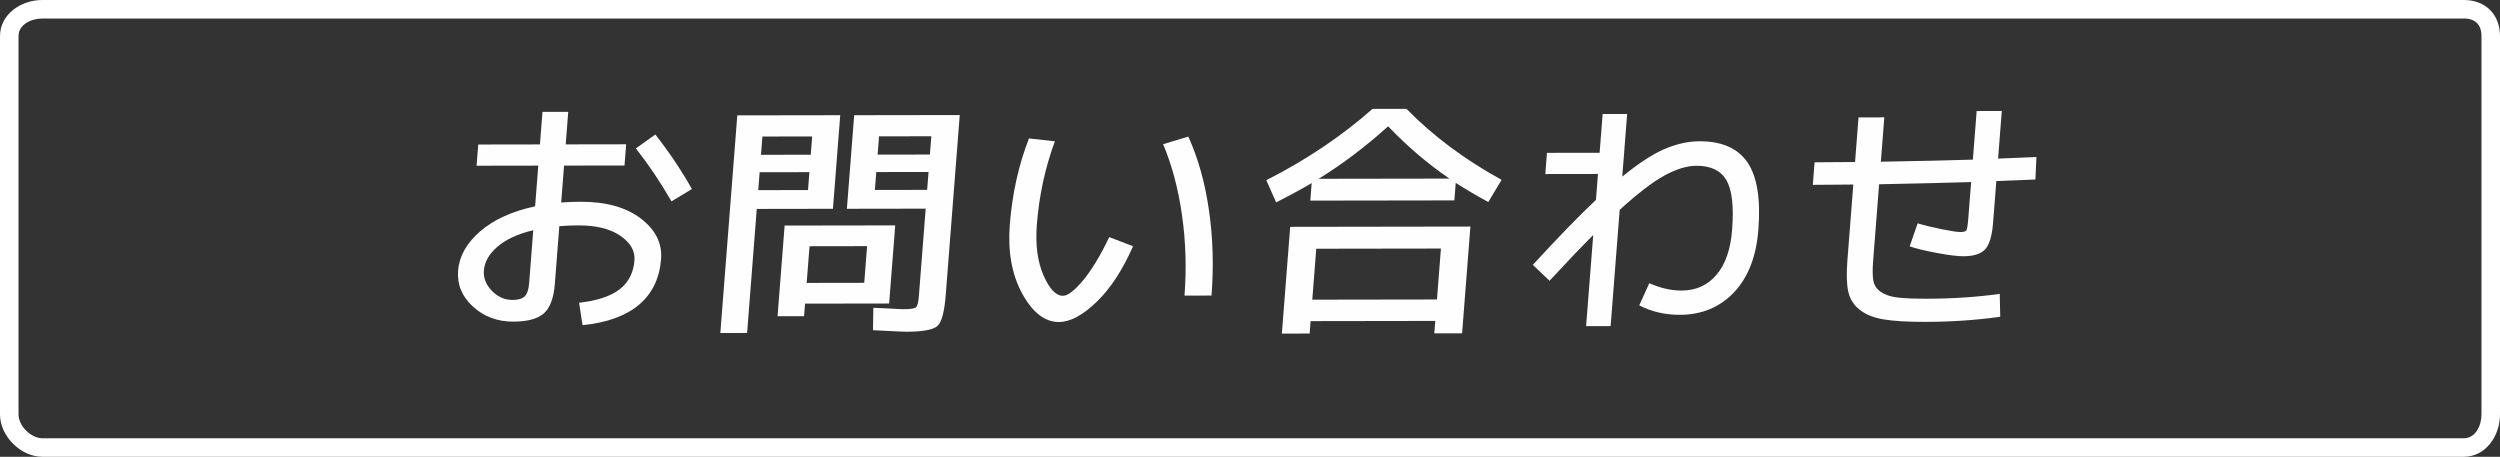 <?xml version="1.0" encoding="utf-8"?>
<!-- Generator: Adobe Illustrator 16.0.0, SVG Export Plug-In . SVG Version: 6.00 Build 0)  -->
<!DOCTYPE svg PUBLIC "-//W3C//DTD SVG 1.1//EN" "http://www.w3.org/Graphics/SVG/1.1/DTD/svg11.dtd">
<svg version="1.1" id="Layer_1" xmlns="http://www.w3.org/2000/svg" xmlns:xlink="http://www.w3.org/1999/xlink" x="0px" y="0px"
	 width="404.999px" height="73.998px" viewBox="-217.999 260 404.999 73.998" enable-background="new -217.999 260 404.999 73.998"
	 xml:space="preserve">
<rect x="-217.999" y="260" width="404.999" height="73.998" fill="#333333" stroke="none"/>
<g>
	<path fill="#FFFFFF" d="M181.145,263c1.851,0,2.855,1.006,2.855,2.855v61.287c0,1.852-1.005,3.855-2.855,3.855h-392.289
		c-1.851,0-3.855-2.006-3.855-3.855v-61.287c0-1.851,2.005-2.855,3.855-2.855H181 M181.145,260h-392.289
		c-3.51,0-6.855,2.346-6.855,5.855v61.287c0,3.512,3.346,6.855,6.855,6.855h392.289c3.51,0,5.855-3.346,5.855-6.855v-61.287
		C187,262.346,184.654,260,181.145,260L181.145,260z"/>
</g>
<g enable-background="new    ">
	<path fill="#FFFEFF" d="M-140.525,283.412l9.997-0.016l0.411-5.271l4.174-0.006l-0.411,5.271l9.793-0.016l-0.268,3.436
		l-9.793,0.016l-0.466,5.98c1.01-0.081,2.059-0.12,3.145-0.122c4.14-0.007,7.397,0.902,9.772,2.728s3.465,4.009,3.267,6.549
		c-0.244,3.132-1.438,5.6-3.581,7.407c-2.143,1.806-5.19,2.91-9.144,3.31l-0.552-3.631c2.917-0.332,5.101-1.057,6.551-2.172
		c1.451-1.113,2.256-2.684,2.414-4.711c0.118-1.513-0.642-2.834-2.277-3.964c-1.636-1.128-3.886-1.691-6.75-1.687
		c-1.141,0.002-2.188,0.043-3.145,0.123l-0.73,9.377c-0.177,2.264-0.765,3.844-1.764,4.739c-1,0.896-2.653,1.347-4.961,1.351
		c-2.579,0.004-4.759-0.809-6.538-2.438c-1.78-1.629-2.583-3.575-2.406-5.839c0.181-2.316,1.367-4.427,3.558-6.331
		c2.191-1.905,5.164-3.262,8.919-4.071l0.514-6.593l-9.997,0.016L-140.525,283.412z M-131.611,297.294
		c-2.489,0.596-4.417,1.481-5.785,2.654c-1.367,1.173-2.106,2.464-2.216,3.872c-0.094,1.211,0.34,2.31,1.301,3.295
		c0.962,0.985,2.066,1.477,3.315,1.475c0.95-0.001,1.621-0.199,2.011-0.596c0.39-0.395,0.625-1.093,0.703-2.093L-131.611,297.294z
		 M-114.985,284.044l3.148-2.255c2.223,2.826,4.199,5.77,5.928,8.833l-3.311,1.999
		C-110.989,289.545-112.911,286.686-114.985,284.044z"/>
	<path fill="#FFFEFF" d="M-101.305,313.945l2.748-35.256l16.676-0.026l-1.182,15.161l-12.339,0.02l-1.566,20.095L-101.305,313.945z
		 M-94.939,287.901l-0.226,2.901l8.062-0.013l0.226-2.901L-94.939,287.901z M-94.719,285.078l8.062-0.013l0.231-2.961l-8.062,0.013
		L-94.719,285.078z M-87.58,309.188l-0.159,2.034l-4.296,0.007l1.145-14.688l17.917-0.028l-0.986,12.654L-87.58,309.188z
		 M-77.53,299.875l-9.325,0.015l-0.463,5.942l9.325-0.015L-77.53,299.875z M-71.18,313.741c-0.271,0.001-0.638-0.012-1.097-0.037
		c-0.46-0.026-1.111-0.058-1.957-0.097c-0.846-0.038-1.626-0.075-2.342-0.113l0.059-3.633c0.663,0.025,1.383,0.058,2.161,0.096
		c0.777,0.038,1.375,0.069,1.794,0.096c0.419,0.025,0.724,0.038,0.914,0.037c1.112-0.001,1.789-0.101,2.028-0.299
		c0.24-0.197,0.399-0.809,0.479-1.836l1.103-14.153l-12.766,0.02l1.182-15.161l17.103-0.026l-2.275,29.196
		c-0.208,2.672-0.649,4.323-1.323,4.956S-68.479,313.737-71.18,313.741z M-67.575,287.859l-8.47,0.013l-0.226,2.901l8.47-0.013
		L-67.575,287.859z M-67.355,285.036l0.231-2.961l-8.47,0.013l-0.231,2.961L-67.355,285.036z"/>
	<path fill="#FFFEFF" d="M-47.106,282.894c-1.581,4.265-2.556,8.767-2.925,13.505c-0.252,3.237,0.104,5.968,1.071,8.189
		s2.021,3.332,3.161,3.33c0.773-0.001,1.852-0.824,3.236-2.471c1.383-1.647,2.805-3.992,4.263-7.034l3.854,1.474
		c-1.683,3.832-3.647,6.836-5.893,9.011c-2.247,2.174-4.286,3.264-6.118,3.267c-2.28,0.004-4.261-1.531-5.943-4.601
		c-1.681-3.069-2.351-6.789-2.011-11.158c0.393-5.041,1.428-9.701,3.105-13.98L-47.106,282.894z M-29.573,283.358l4.085-1.23
		c1.586,3.498,2.702,7.478,3.344,11.937c0.644,4.461,0.78,9.066,0.41,13.816l-4.377,0.007c0.342-4.396,0.209-8.734-0.4-13.018
		C-27.121,290.59-28.142,286.751-29.573,283.358z"/>
	<path fill="#FFFEFF" d="M-12.858,289.194c6.487-3.3,12.222-7.15,17.207-11.554l5.497-0.009c4.3,4.389,9.437,8.223,15.41,11.503
		l-2.153,3.597c-2.108-1.155-3.867-2.192-5.274-3.111l-0.222,2.844L-5.727,292.5l0.222-2.844c-1.551,0.924-3.471,1.967-5.761,3.129
		L-12.858,289.194z M-5.681,312.021l-0.157,2.014l-4.499,0.007l1.348-17.294l29.196-0.045l-1.348,17.294l-4.499,0.007l0.157-2.014
		L-5.681,312.021z M14.789,308.516l0.643-8.252l-20.198,0.031l-0.643,8.252L14.789,308.516z M-4.372,288.965l21.175-0.033
		c-3.505-2.39-6.813-5.214-9.925-8.472C3.256,283.729-0.493,286.563-4.372,288.965z"/>
	<path fill="#FFFEFF" d="M32.608,284.761l8.531-0.013l0.489-6.276l3.97-0.007l-0.791,10.146c2.61-2.136,4.887-3.622,6.833-4.462
		c1.945-0.838,3.847-1.259,5.707-1.262c3.61-0.006,6.195,1.139,7.753,3.432c1.558,2.295,2.144,5.929,1.756,10.903
		c-0.338,4.343-1.657,7.725-3.956,10.142c-2.299,2.42-5.227,3.631-8.783,3.637c-2.389,0.004-4.575-0.508-6.558-1.53l1.624-3.595
		c1.797,0.799,3.544,1.198,5.24,1.196c2.308-0.004,4.186-0.849,5.634-2.536c1.448-1.687,2.295-4.121,2.543-7.307
		c0.294-3.777-0.009-6.45-0.912-8.023c-0.902-1.57-2.52-2.354-4.855-2.351c-1.534,0.003-3.257,0.525-5.171,1.567
		c-1.913,1.043-4.338,2.902-7.275,5.578l-1.468,18.832l-3.97,0.007l1.151-14.766c-2.076,2.083-4.434,4.553-7.072,7.412l-2.711-2.581
		c4.197-4.56,7.604-8.065,10.226-10.517l0.328-4.205l-8.531,0.013L32.608,284.761z"/>
	<path fill="#FFFEFF" d="M83.083,279.019l4.175-0.007l-0.56,7.187c6.618-0.116,11.588-0.229,14.908-0.34l0.614-7.877l4.072-0.006
		l-0.602,7.719c1.389-0.055,3.458-0.144,6.209-0.267l-0.163,3.653c-2.791,0.108-4.9,0.19-6.33,0.246l-0.526,6.751
		c-0.164,2.105-0.588,3.537-1.271,4.295c-0.683,0.758-1.86,1.138-3.529,1.141c-0.924,0.001-2.341-0.174-4.255-0.525
		c-1.913-0.353-3.398-0.713-4.455-1.08l1.289-3.732c1.059,0.327,2.352,0.645,3.875,0.952c1.524,0.306,2.529,0.459,3.019,0.458
		c0.557-0.001,0.893-0.096,1.01-0.288c0.116-0.19,0.22-0.865,0.31-2.023l0.451-5.784c-3.32,0.11-8.291,0.23-14.909,0.359
		l-0.966,12.397c-0.109,1.395-0.098,2.467,0.033,3.217c0.132,0.75,0.536,1.358,1.212,1.823c0.676,0.467,1.565,0.769,2.667,0.904
		c1.103,0.137,2.692,0.204,4.769,0.2c4.248-0.006,8.191-0.271,11.829-0.788l0.077,3.711c-3.856,0.545-7.922,0.821-12.198,0.827
		c-2.811,0.005-5.028-0.127-6.657-0.394s-2.935-0.791-3.919-1.573c-0.984-0.78-1.602-1.776-1.854-2.987
		c-0.251-1.211-0.297-2.854-0.135-4.934l0.963-12.358c-0.746,0.001-1.842,0.01-3.29,0.025c-1.446,0.015-2.536,0.023-3.269,0.024
		l0.285-3.652c0.72-0.001,1.805-0.01,3.259-0.024c1.453-0.015,2.553-0.023,3.299-0.024L83.083,279.019z"/>
</g>
</svg>
